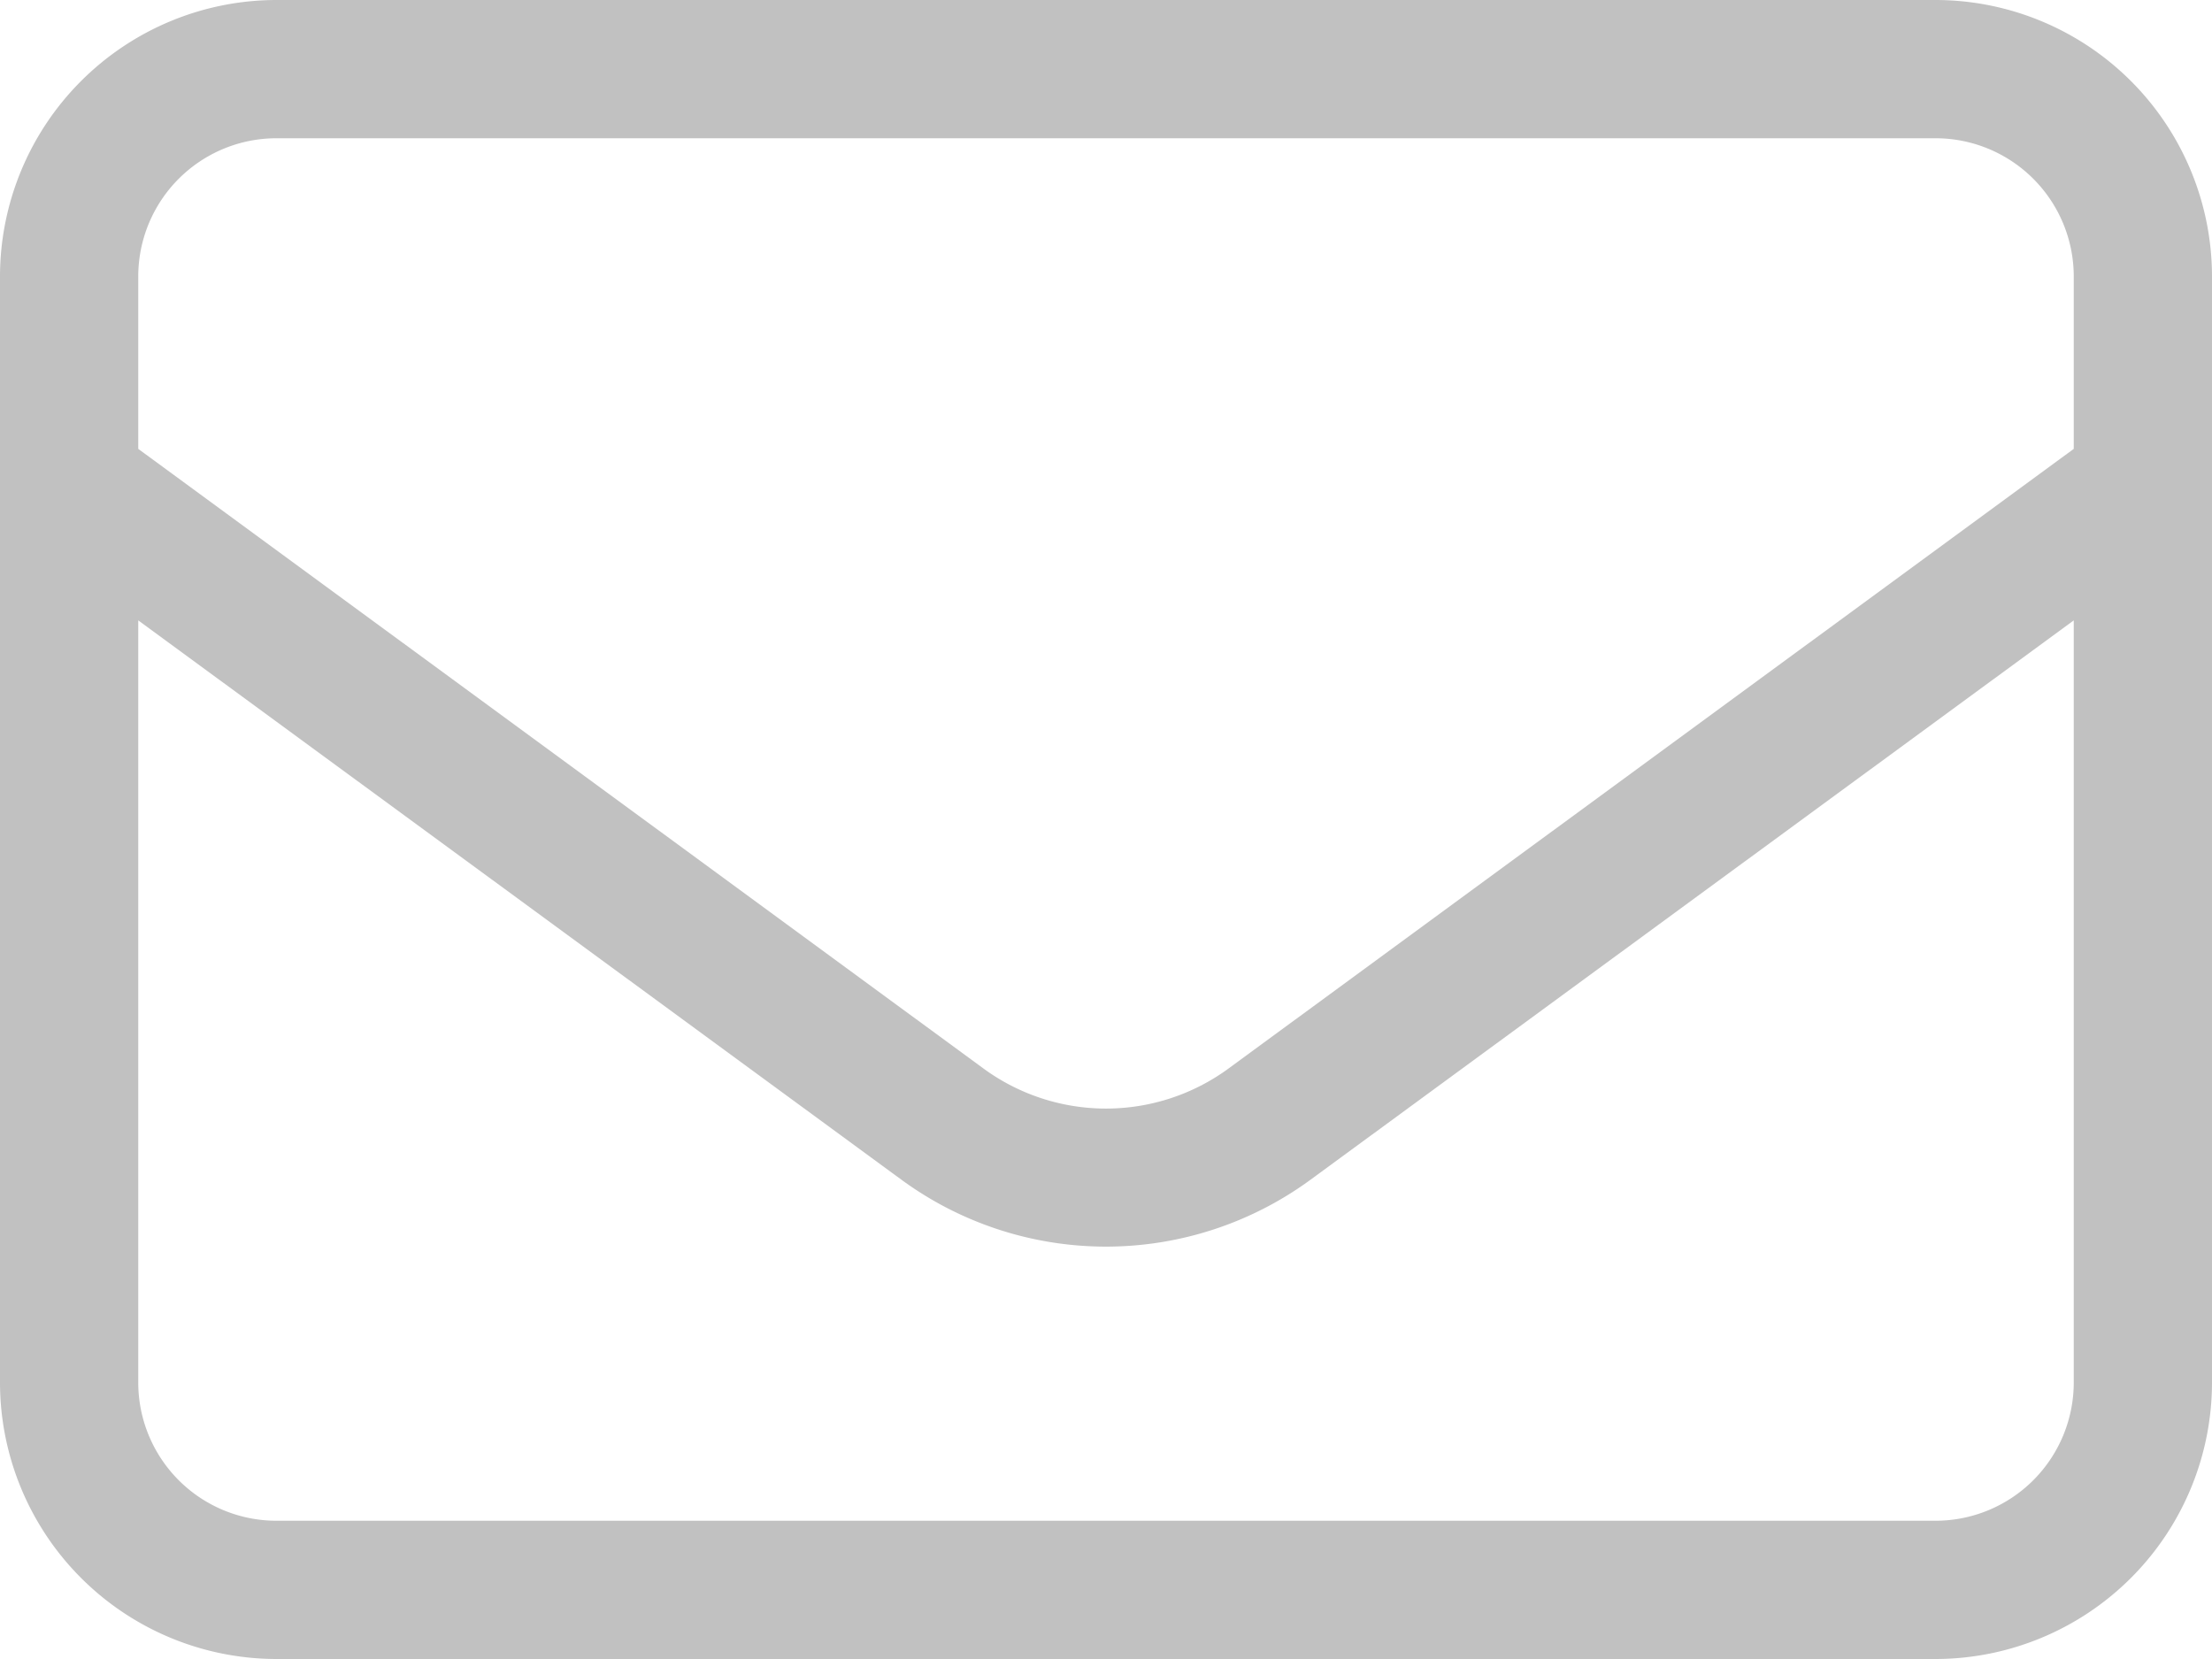 <svg xmlns="http://www.w3.org/2000/svg" width="56" height="42" viewBox="0 0 56 42"><path d="M7,67.5A3.5,3.5,0,0,0,3.5,71v4.364L24.894,91.048a5.251,5.251,0,0,0,6.212,0L52.5,75.364V71A3.5,3.5,0,0,0,49,67.5ZM3.5,79.706V99A3.5,3.5,0,0,0,7,102.5H49A3.5,3.5,0,0,0,52.5,99V79.706L33.173,93.87a8.764,8.764,0,0,1-10.347,0ZM0,71a7.006,7.006,0,0,1,7-7H49a7.006,7.006,0,0,1,7,7V99a7.006,7.006,0,0,1-7,7H7a7.006,7.006,0,0,1-7-7Z" transform="translate(0 -64)" fill="#c1c1c1"/></svg>